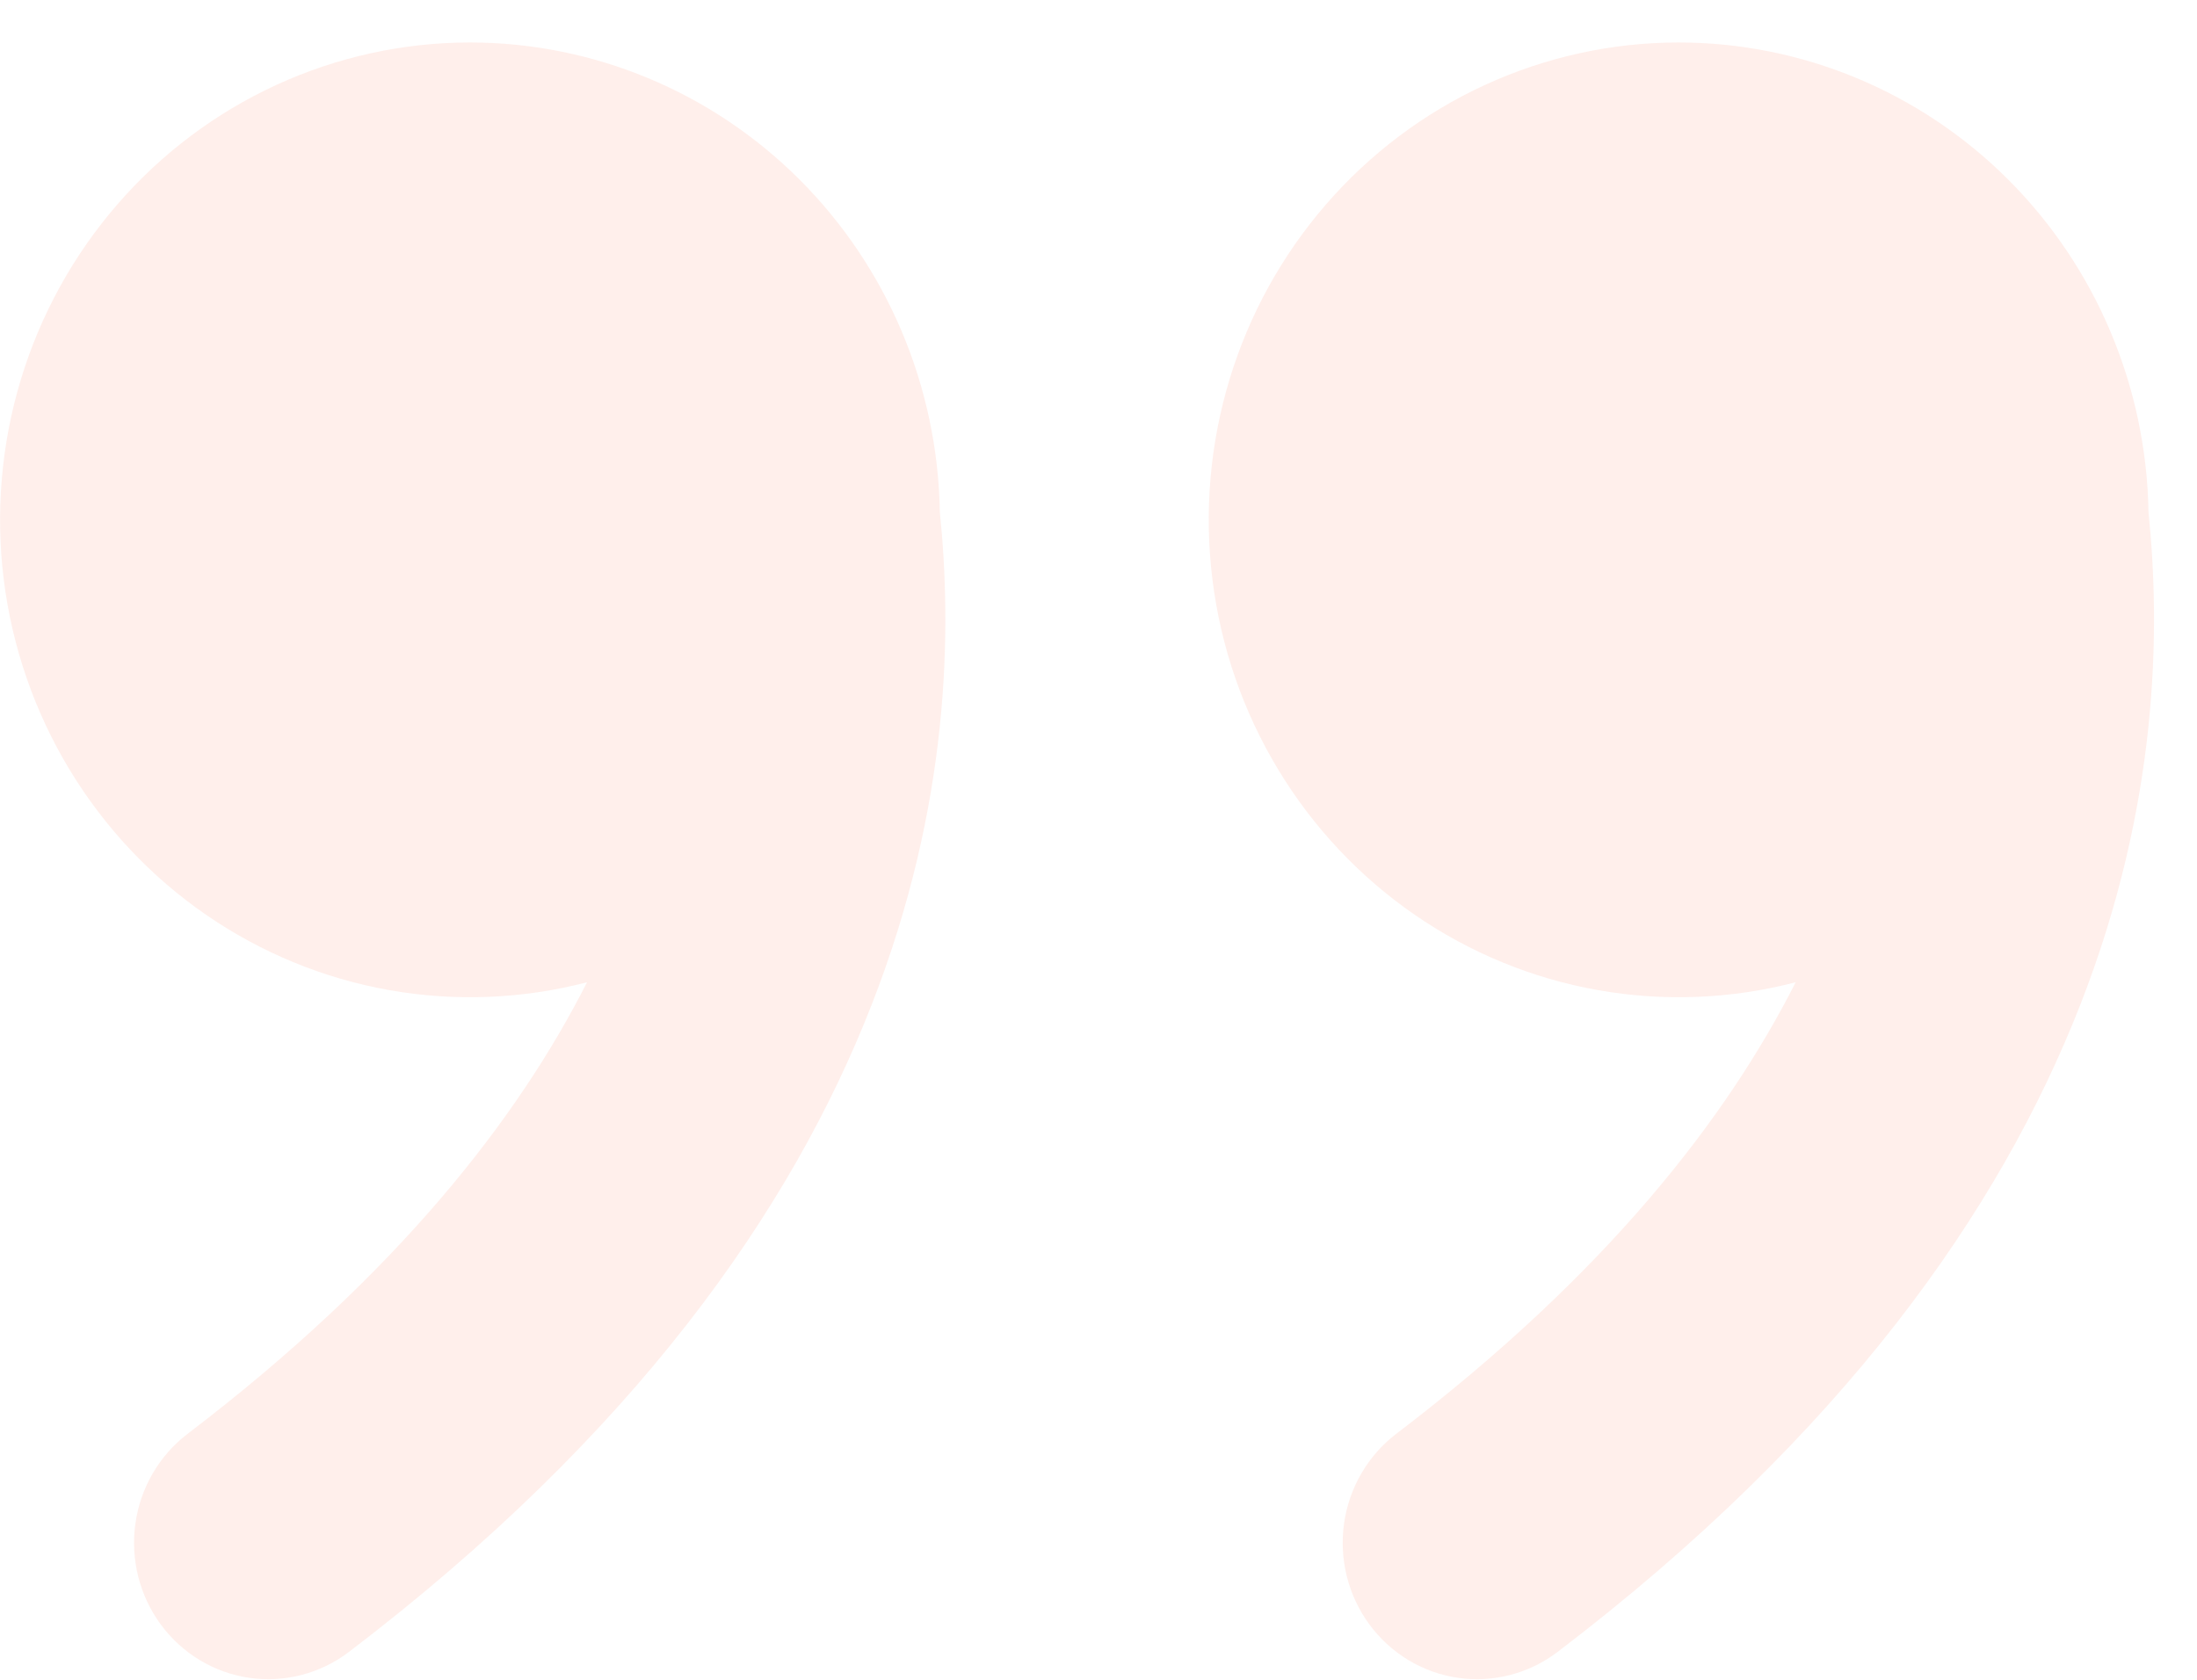 <svg width="51" height="39" viewBox="0 0 51 39" fill="none" xmlns="http://www.w3.org/2000/svg">
<path opacity="0.1" d="M38.963 0.986C41.825 0.986 44.574 2.128 46.615 4.167C48.656 6.206 49.826 8.978 49.874 11.886C50.154 14.625 50.114 18.666 48.29 23.33C46.426 28.099 42.791 33.299 36.157 38.353C35.829 38.602 35.457 38.784 35.06 38.887C34.663 38.99 34.251 39.013 33.846 38.955C33.027 38.836 32.288 38.392 31.792 37.72C31.296 37.048 31.083 36.203 31.2 35.372C31.317 34.54 31.755 33.79 32.416 33.286C37.292 29.572 40.085 25.962 41.684 22.805C40.185 23.196 38.621 23.258 37.096 22.988C35.571 22.718 34.12 22.121 32.839 21.238C31.559 20.354 30.478 19.204 29.669 17.863C28.859 16.523 28.34 15.023 28.146 13.463C27.951 11.903 28.085 10.319 28.54 8.815C28.994 7.312 29.759 5.925 30.782 4.745C31.805 3.564 33.063 2.619 34.474 1.971C35.885 1.323 37.415 0.987 38.963 0.986ZM10.905 0.986C13.768 0.986 16.517 2.128 18.558 4.167C20.599 6.206 21.769 8.978 21.817 11.886C22.097 14.625 22.057 18.666 20.233 23.33C18.372 28.099 14.734 33.299 8.1 38.353C7.772 38.602 7.4 38.784 7.003 38.887C6.606 38.99 6.194 39.013 5.788 38.955C4.97 38.836 4.231 38.392 3.735 37.72C3.239 37.048 3.026 36.203 3.143 35.372C3.26 34.54 3.697 33.79 4.359 33.286C9.235 29.572 12.028 25.962 13.627 22.805C12.128 23.196 10.563 23.258 9.038 22.988C7.513 22.718 6.063 22.121 4.782 21.238C3.501 20.354 2.421 19.204 1.611 17.863C0.802 16.523 0.283 15.023 0.088 13.463C-0.106 11.903 0.028 10.319 0.483 8.815C0.937 7.312 1.702 5.925 2.725 4.745C3.748 3.564 5.006 2.619 6.417 1.971C7.827 1.323 9.357 0.987 10.905 0.986Z" fill="#FE5D37"/>
</svg>
